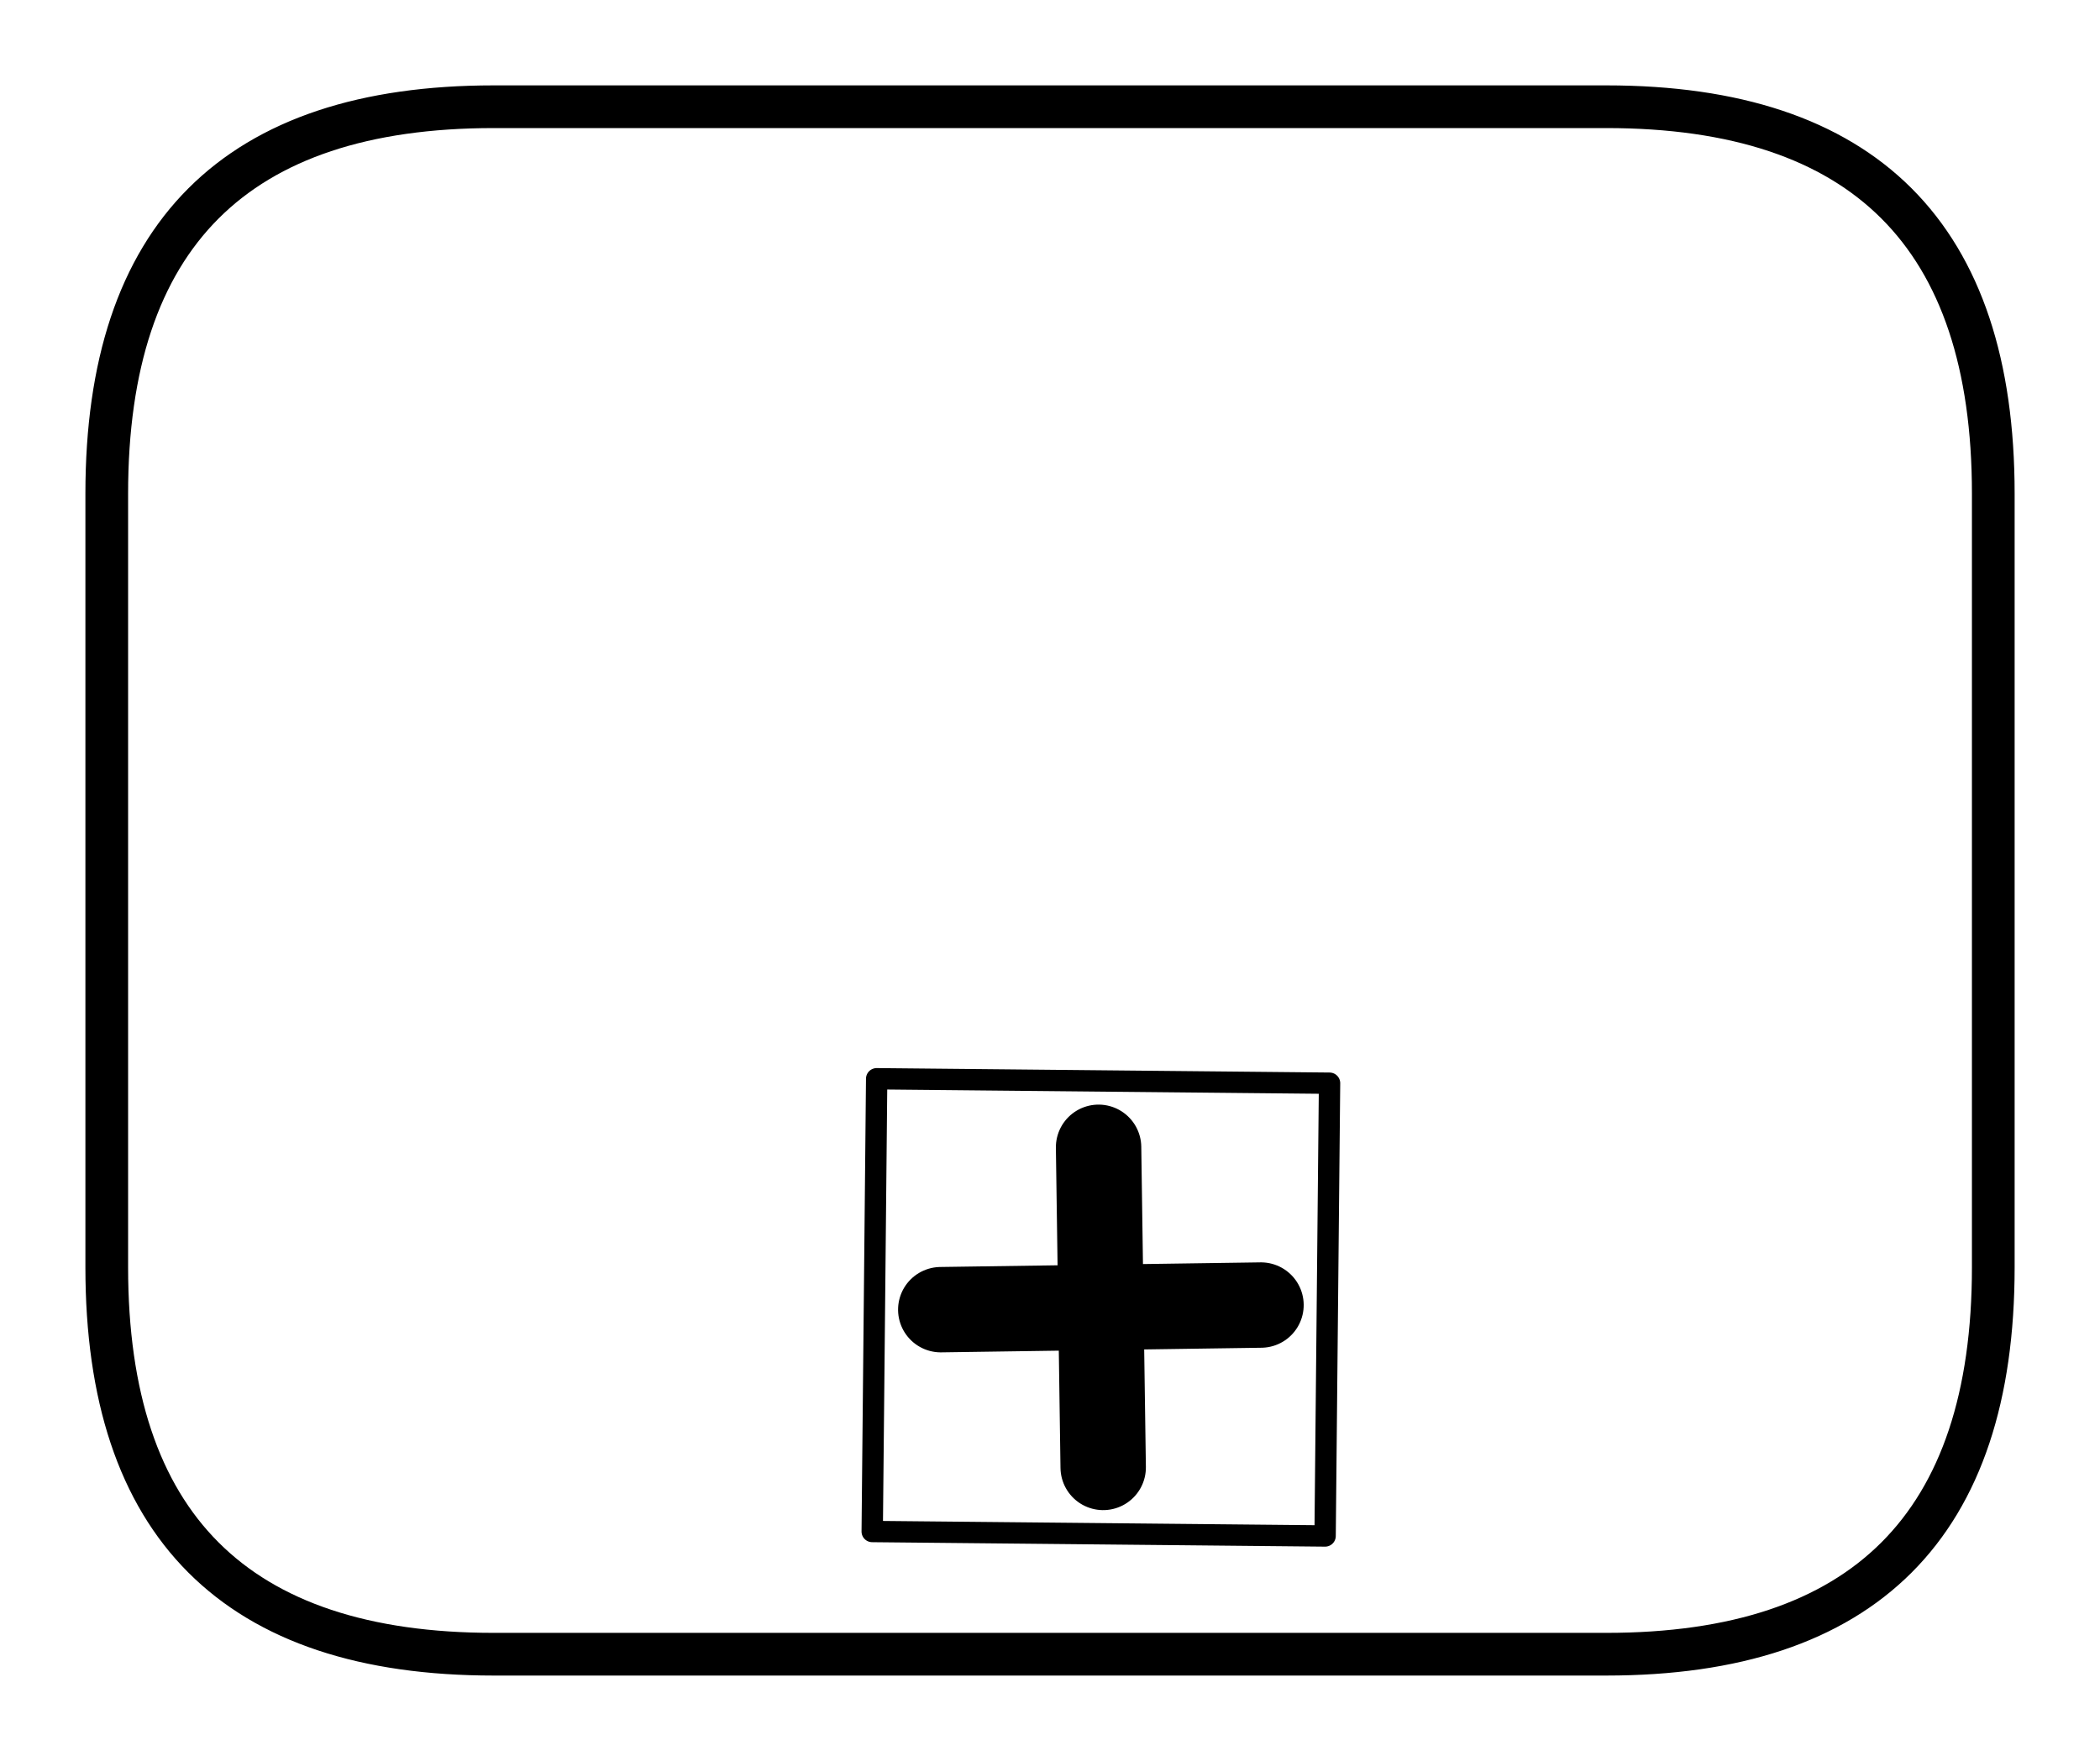 <svg version="1.1" xmlns="http://www.w3.org/2000/svg" viewBox="0 0 196.717 165" width="196.717" height="165">
  <!-- svg-source:excalidraw -->
  
  <defs>
    <style class="style-fonts">
      @font-face {
        font-family: "Virgil";
        src: url("https://excalidraw.com/Virgil.woff2");
      }
      @font-face {
        font-family: "Cascadia";
        src: url("https://excalidraw.com/Cascadia.woff2");
      }
    </style>
    
  </defs>
  <rect x="0" y="0" width="196.717" height="165" fill="#ffffff"></rect><g stroke-linecap="round"><g transform="translate(103.125 92.5) rotate(315.563 0 30)"><path d="M0 0 C7.41 7.41, 14.82 14.82, 30 30 M0 0 C11.39 11.39, 22.79 22.79, 30 30 M30 30 C20.99 39.01, 11.99 48.01, 0 60 M30 30 C21.24 38.76, 12.48 47.52, 0 60 M0 60 C-9.36 50.64, -18.71 41.29, -30 30 M0 60 C-9.91 50.09, -19.81 40.19, -30 30 M-30 30 C-23.83 23.83, -17.67 17.67, 0 0 M-30 30 C-20.08 20.08, -10.16 10.16, 0 0" stroke="#000000" stroke-width="2" fill="none"></path></g></g><mask></mask><g stroke-linecap="round"><g transform="translate(103.125 107.5) rotate(359.175 0 15)"><path d="M0 0 C0 10.75, 0 21.49, 0 30 M0 0 C0 8.92, 0 17.84, 0 30" stroke="#000000" stroke-width="8" fill="none"></path></g></g><mask></mask><g stroke-linecap="round"><g transform="translate(88.125 122.5) rotate(359.175 15 0)"><path d="M0 0 C8.14 0, 16.28 0, 30 0 M0 0 C8.77 0, 17.53 0, 30 0" stroke="#000000" stroke-width="8" fill="none"></path></g></g><mask></mask><g stroke-linecap="round" transform="translate(10 10) rotate(0 88.358 72.5)"><path d="M36.25 0 M36.25 0 C62.1 0, 87.95 0, 140.47 0 M36.25 0 C70.91 0, 105.57 0, 140.47 0 M140.47 0 C164.63 0, 176.72 12.08, 176.72 36.25 M140.47 0 C164.63 0, 176.72 12.08, 176.72 36.25 M176.72 36.25 C176.72 62.97, 176.72 89.69, 176.72 108.75 M176.72 36.25 C176.72 61.68, 176.72 87.1, 176.72 108.75 M176.72 108.75 C176.72 132.92, 164.63 145, 140.47 145 M176.72 108.75 C176.72 132.92, 164.63 145, 140.47 145 M140.47 145 C117.93 145, 95.38 145, 36.25 145 M140.47 145 C118.96 145, 97.45 145, 36.25 145 M36.25 145 C12.08 145, 0 132.92, 0 108.75 M36.25 145 C12.08 145, 0 132.92, 0 108.75 M0 108.75 C0 87.12, 0 65.49, 0 36.25 M0 108.75 C0 91.56, 0 74.37, 0 36.25 M0 36.25 C0 12.08, 12.08 0, 36.25 0 M0 36.25 C0 12.08, 12.08 0, 36.25 0" stroke="#000000" stroke-width="4" fill="none"></path></g></svg>